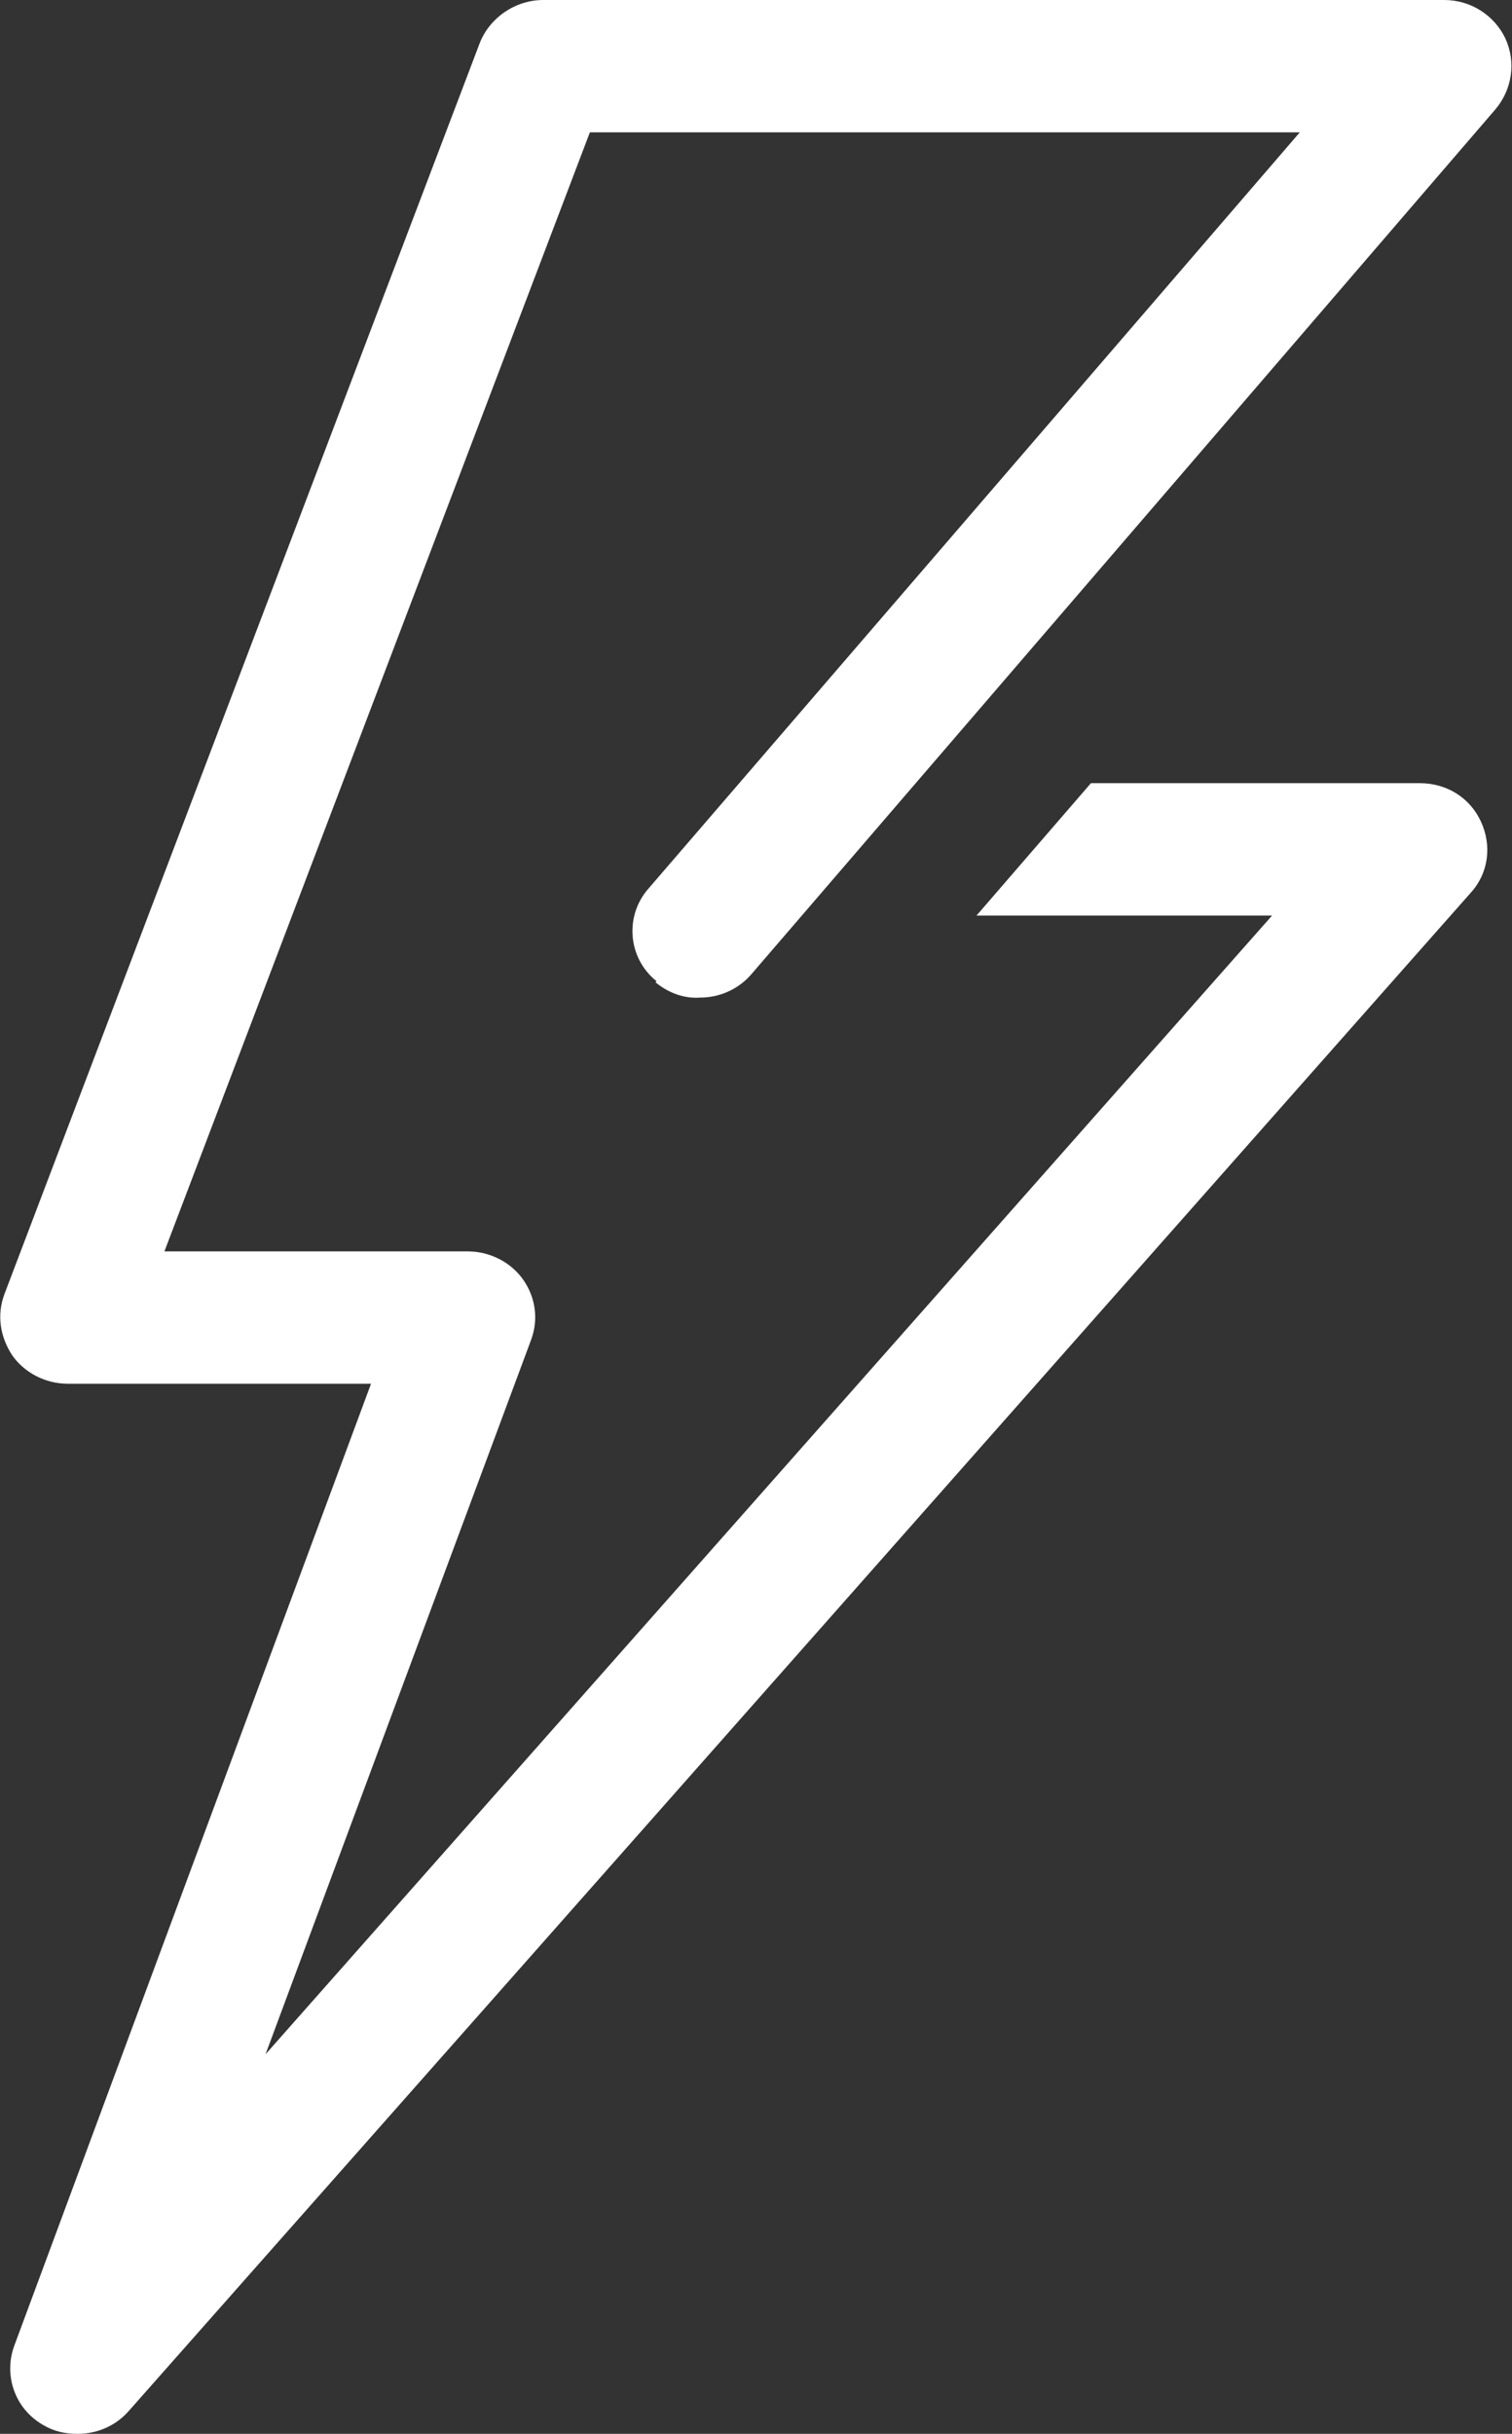 <svg width="23" height="37" viewBox="0 0 23 37" fill="none" xmlns="http://www.w3.org/2000/svg">
<rect x="0" y="0" width="23" height="37" fill="#333333" stroke="none"/>
<path d="M9.971 14.933C10.173 15.099 10.41 15.182 10.646 15.166C10.934 15.166 11.221 15.049 11.424 14.817L22.747 1.663C23 1.364 23.067 0.948 22.898 0.582C22.73 0.233 22.375 0 21.969 0H8.264C7.841 0 7.453 0.266 7.3 0.649L0.068 19.672C-0.051 19.988 -5.50387e-05 20.321 0.186 20.604C0.372 20.87 0.693 21.036 1.031 21.036H5.644L0.22 35.653C0.051 36.102 0.22 36.617 0.659 36.867C0.828 36.967 0.997 37 1.183 37C1.47 37 1.757 36.884 1.96 36.651L22.375 13.569C22.645 13.27 22.696 12.854 22.527 12.489C22.358 12.123 22.003 11.906 21.597 11.906H16.595L14.854 13.919H19.35L4.039 31.23L8.078 20.371C8.196 20.055 8.145 19.722 7.96 19.456C7.774 19.19 7.453 19.024 7.115 19.024H2.501L8.973 2.012H19.772L9.869 13.503C9.497 13.919 9.548 14.567 9.987 14.916L9.971 14.933Z" fill="white"/>
</svg>
